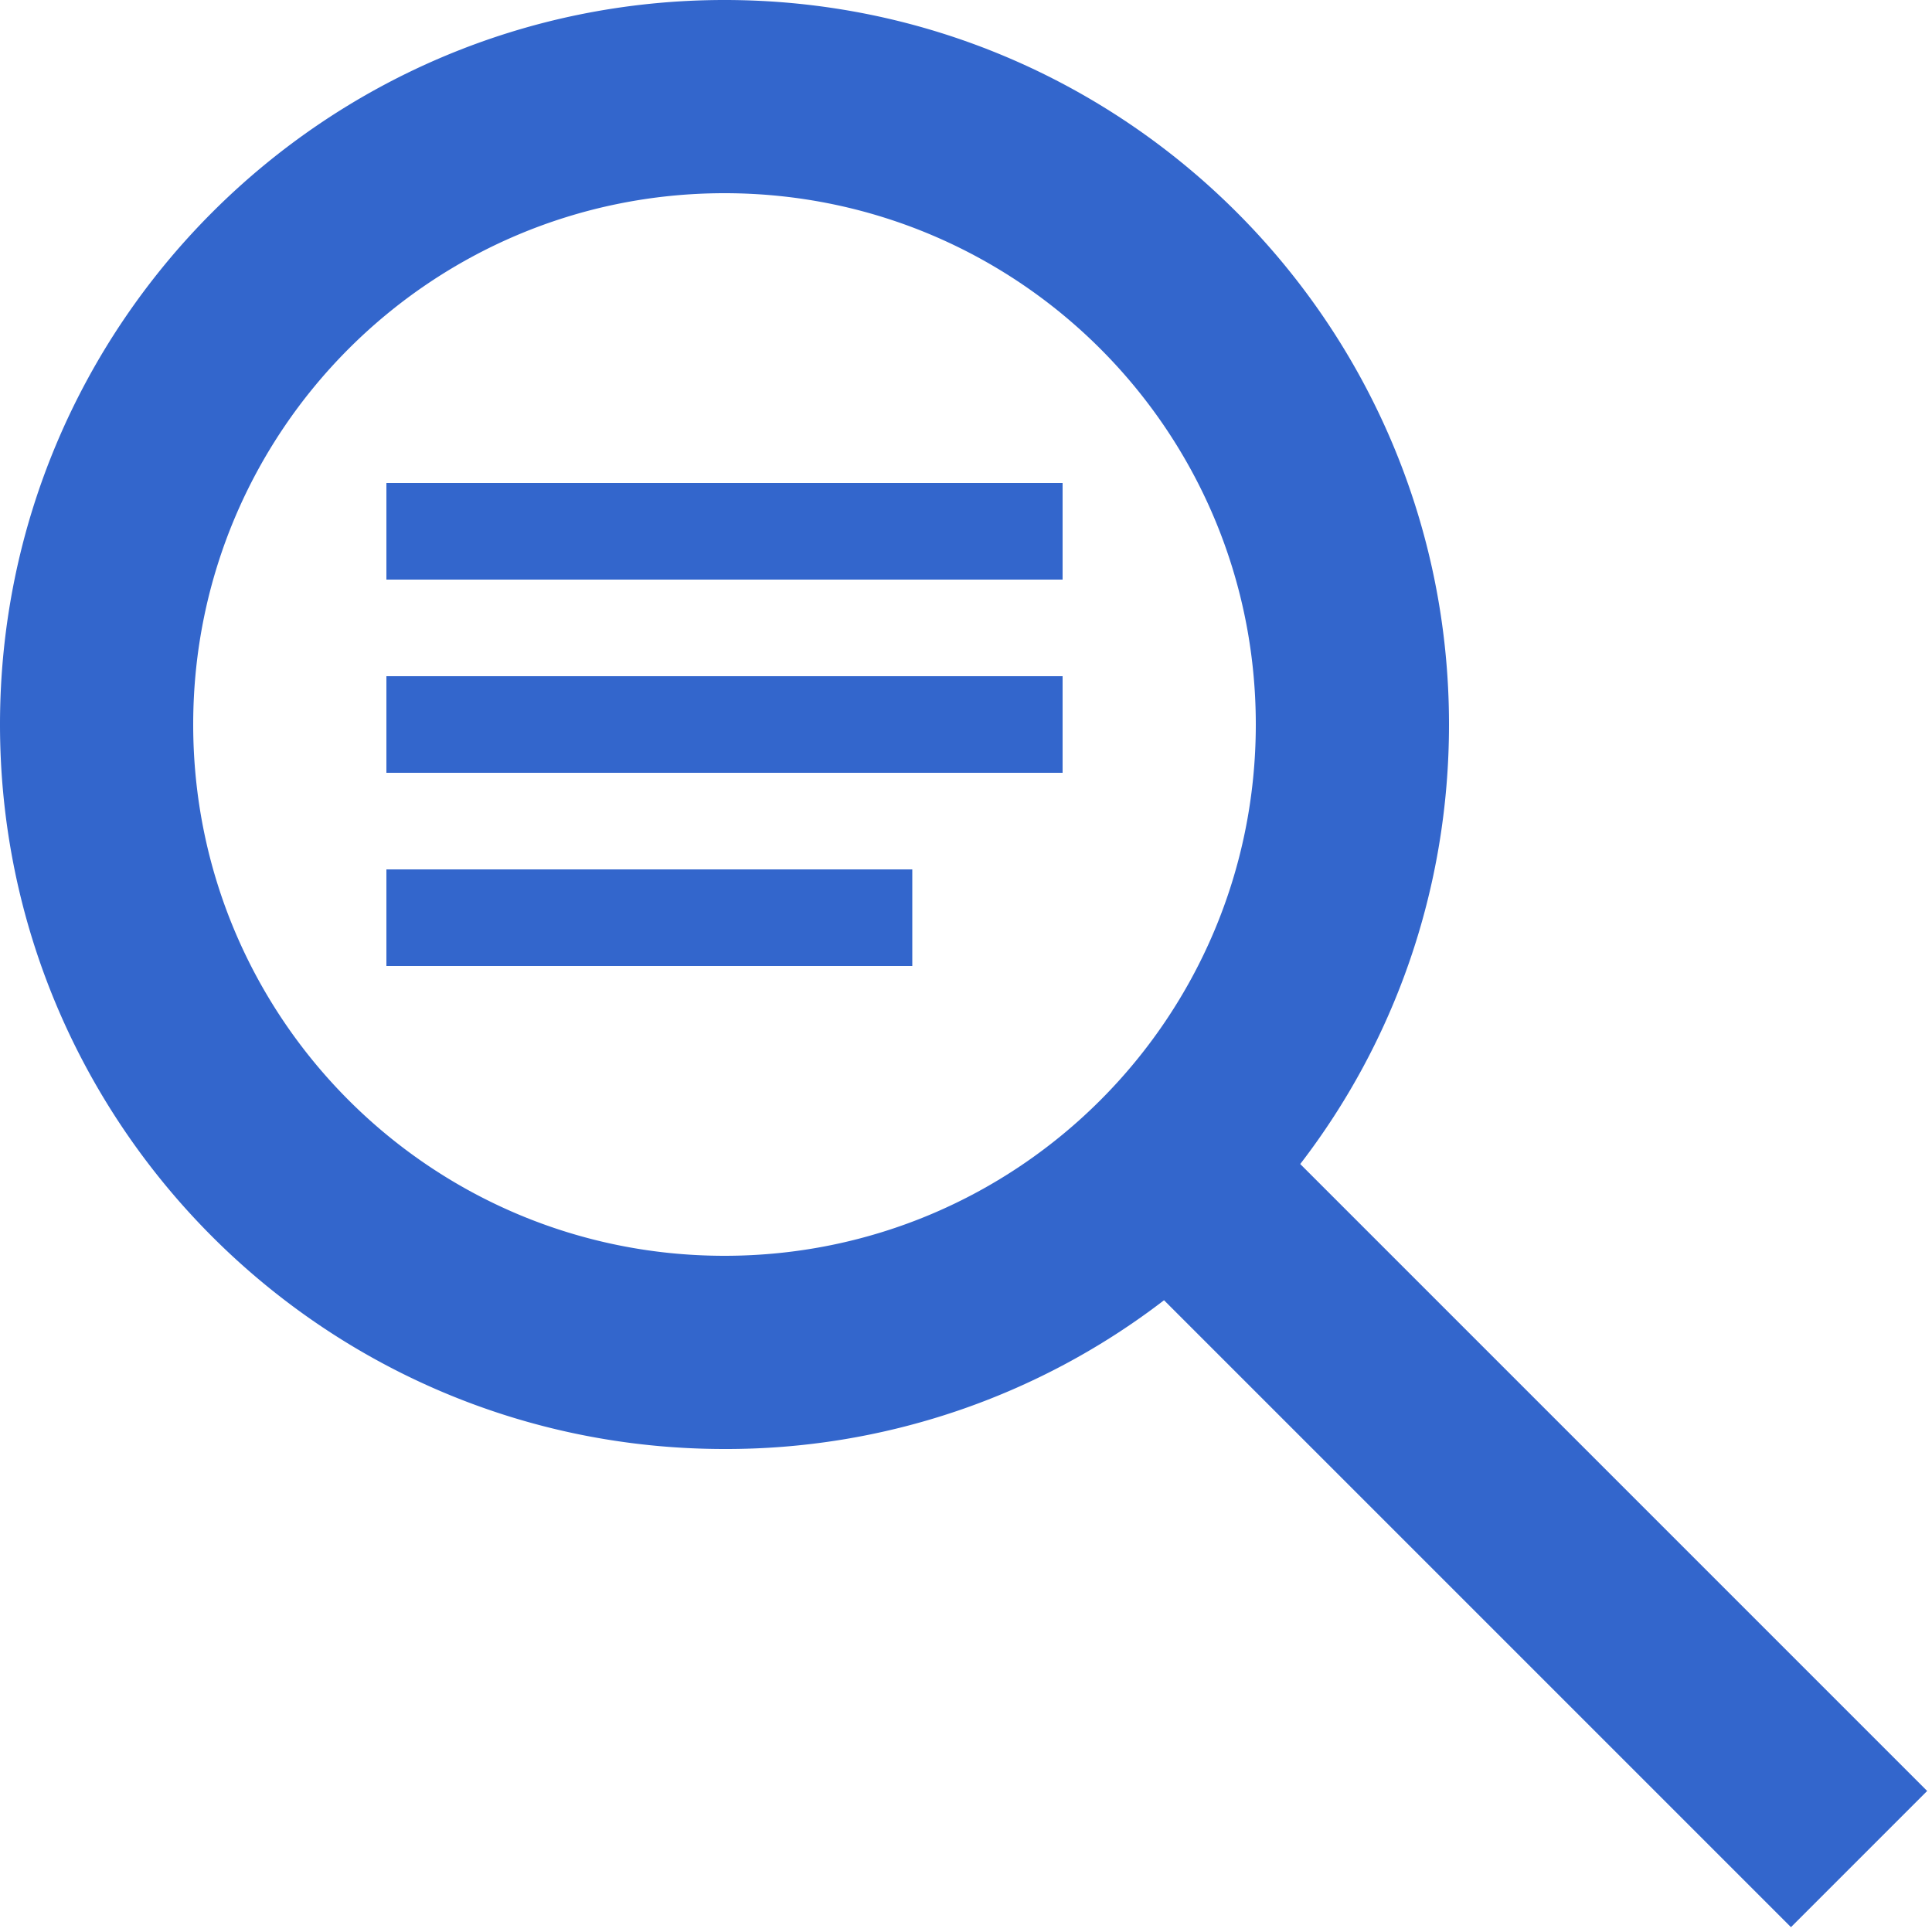 <svg xmlns="http://www.w3.org/2000/svg" viewBox="0 0 20 20"><path fill="#36c" d="M7.5 13c3.04 0 5.5-2.46 5.5-5.5S10.54 2 7.5 2 2 4.46 2 7.5 4.46 13 7.5 13zm4.55.46A7.432 7.432 0 017.5 15C3.36 15 0 11.64 0 7.5S3.36 0 7.5 0C11.64 0 15 3.36 15 7.5c0 1.71-.57 3.29-1.54 4.55l6.49 6.49-1.41 1.41-6.49-6.49z"/><path fill="#36c" d="M4 5h7v1h-7zM4 7h7V8h-7zm0 2h5.444v1H4z"/></svg>